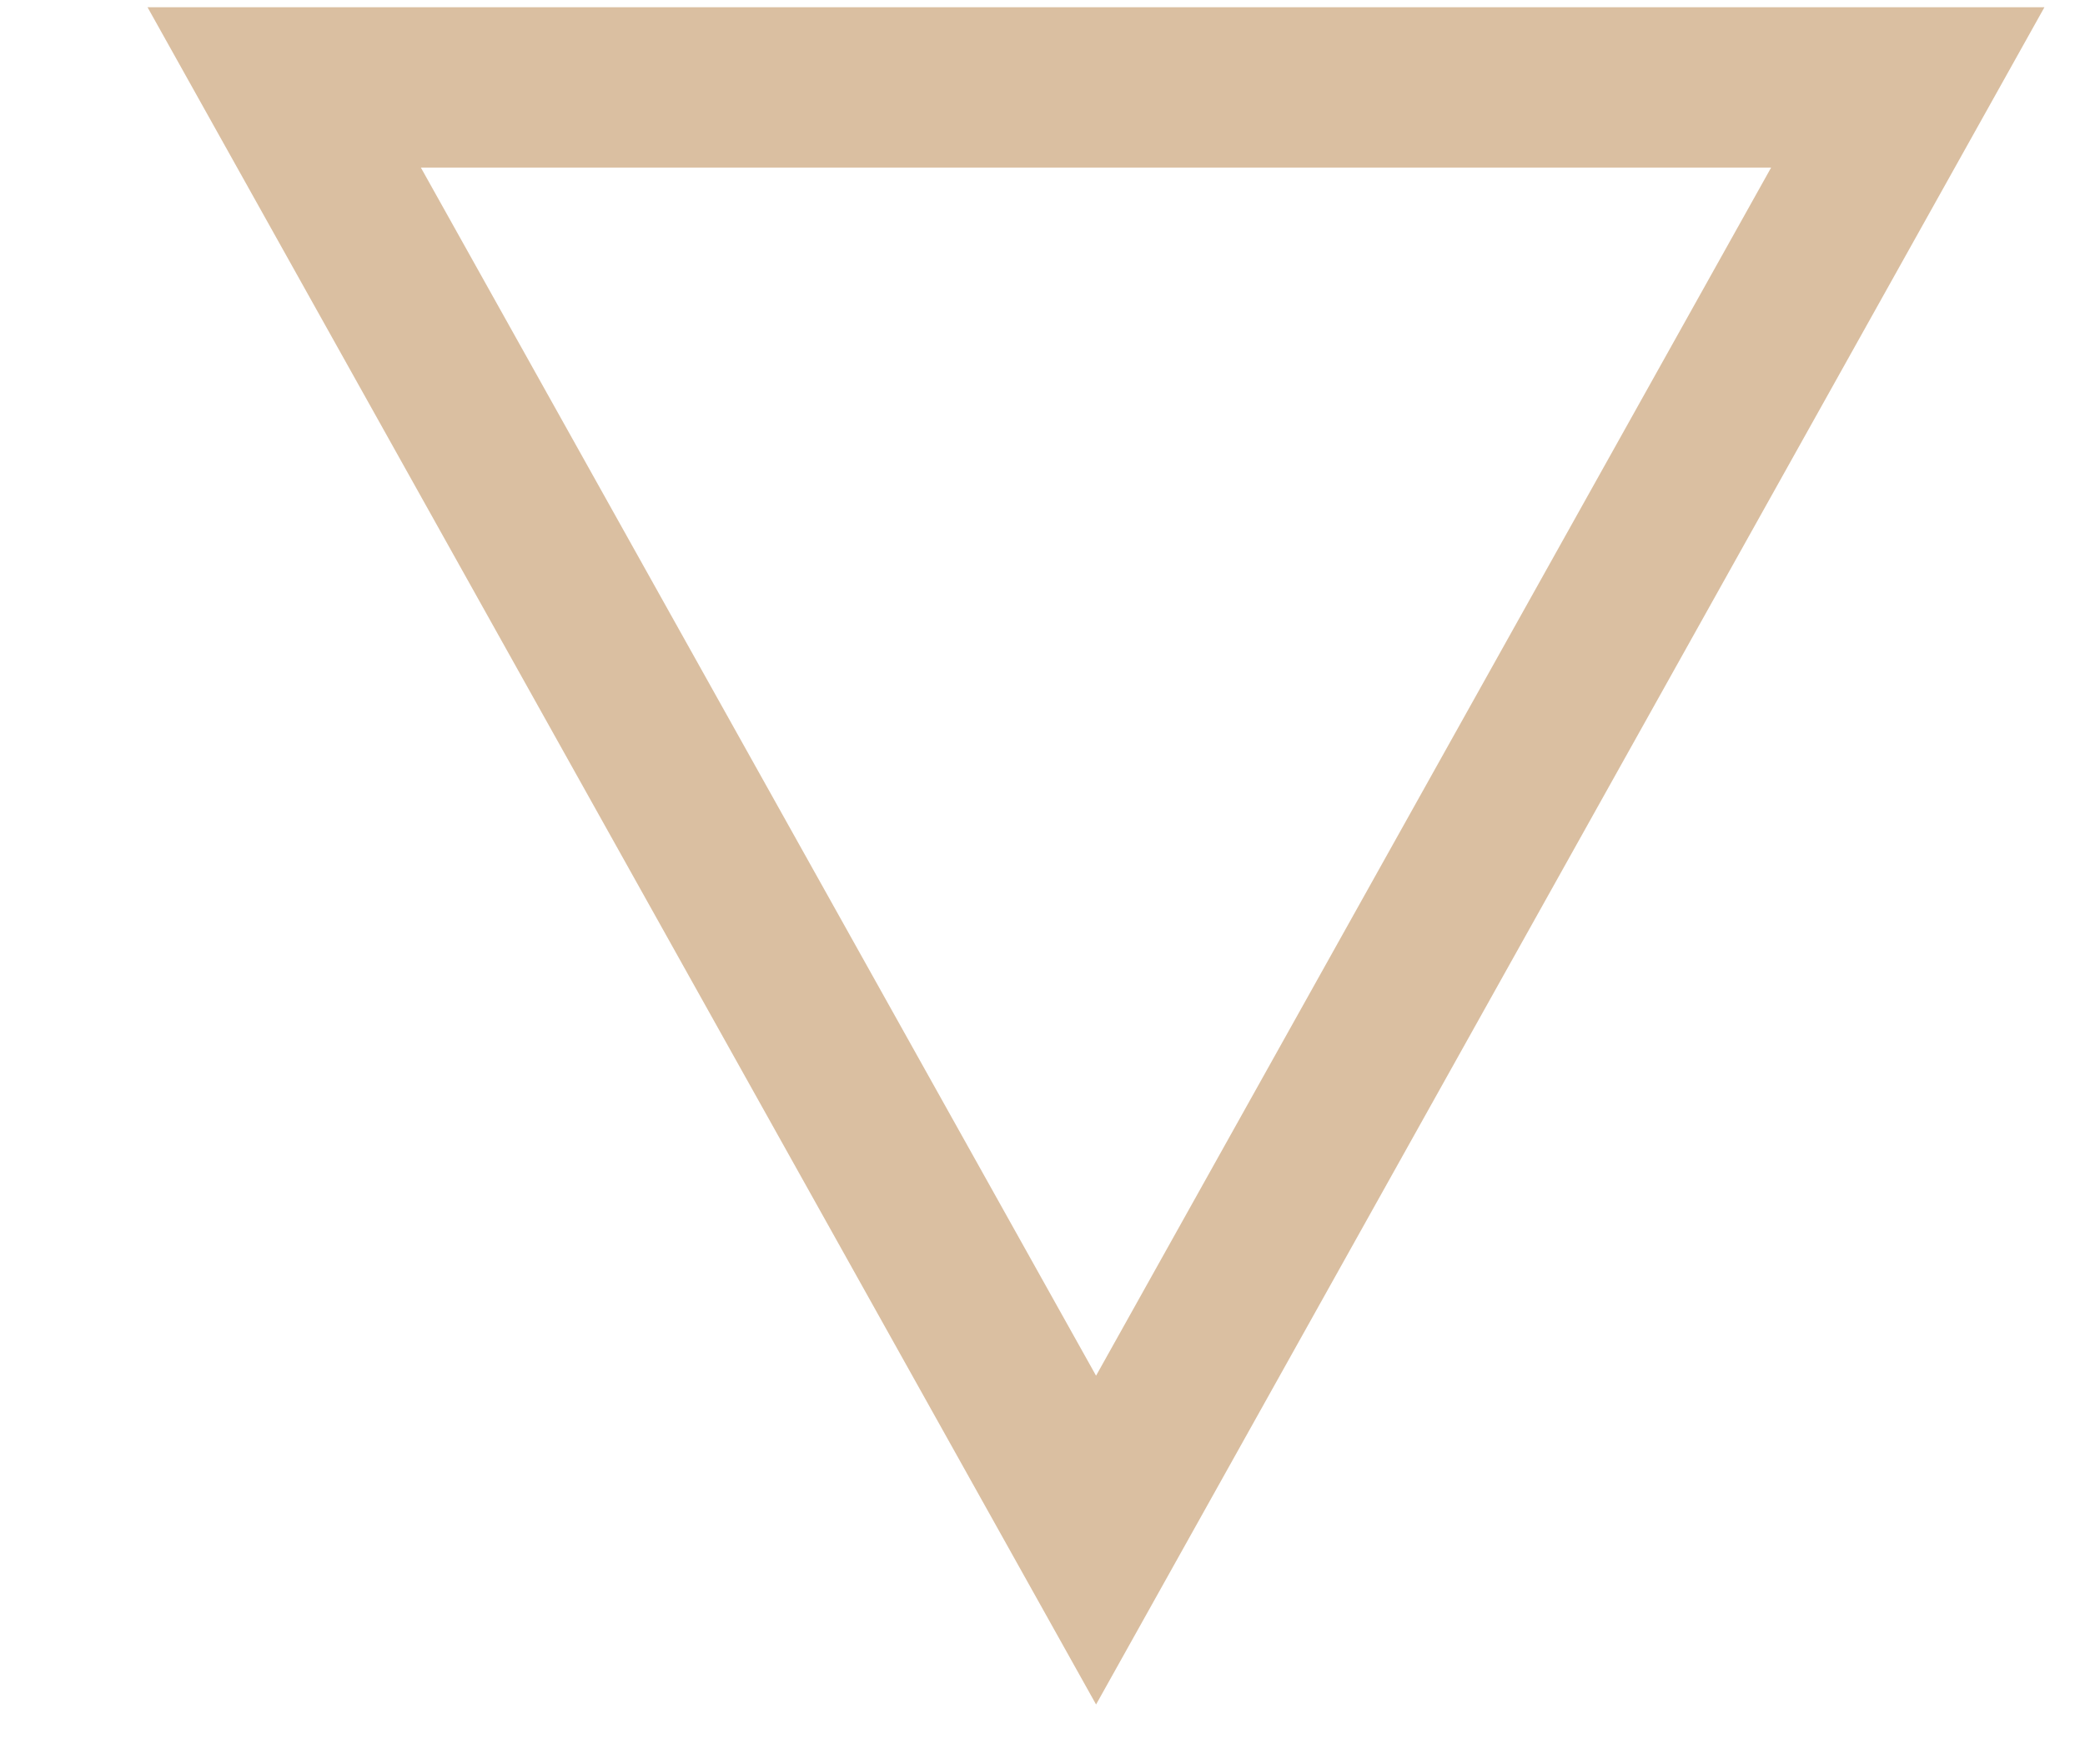 <?xml version="1.0" encoding="UTF-8"?> <svg xmlns="http://www.w3.org/2000/svg" width="13" height="11" viewBox="0 0 13 11" fill="none"> <path d="M1.772 0.545L6.834 9.602L11.895 0.545L1.772 0.545Z" stroke="#C9A276" stroke-opacity="0.68"></path> </svg> 